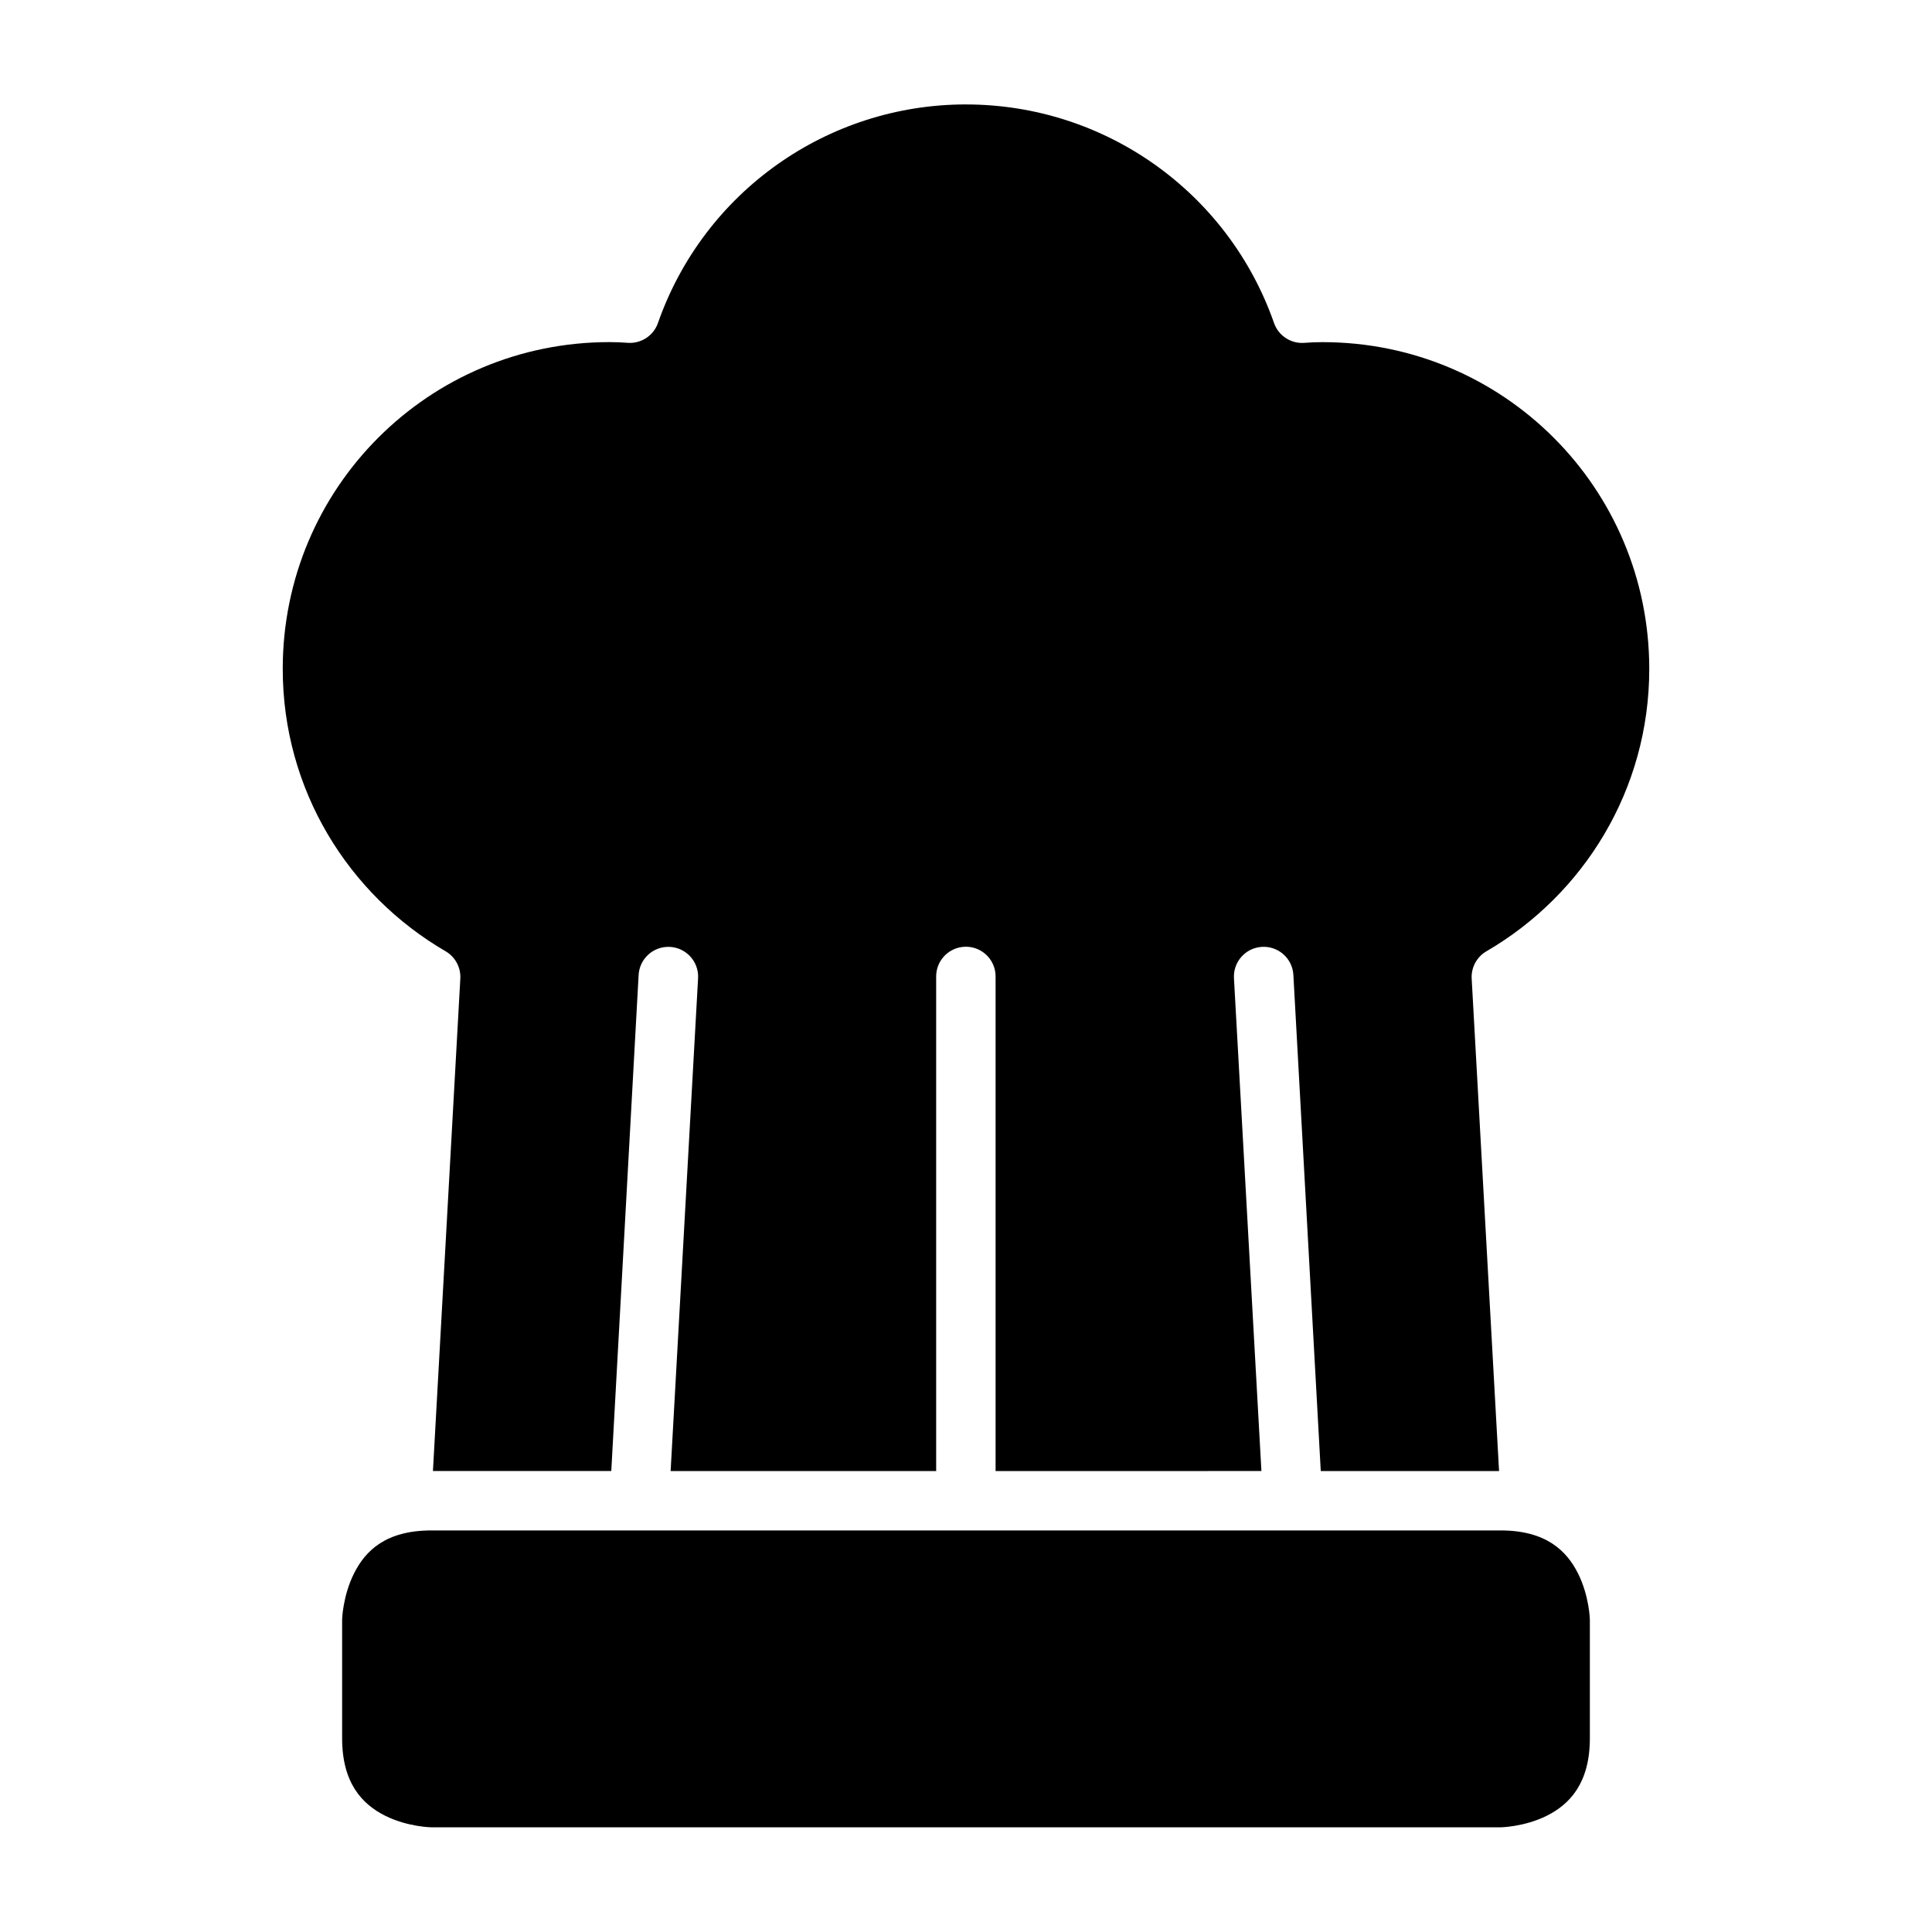 <?xml version="1.0" encoding="UTF-8"?>
<!-- Uploaded to: ICON Repo, www.iconrepo.com, Generator: ICON Repo Mixer Tools -->
<svg fill="#000000" width="800px" height="800px" version="1.1" viewBox="144 144 512 512" xmlns="http://www.w3.org/2000/svg">
 <g>
  <path d="m400 171.68c36.809 0 69.516 23.262 81.641 57.949 1.191 3.379 4.519 5.523 8.086 5.227 1.465-0.121 3.113-0.184 4.766-0.184 47.918 0 86.578 38.676 86.578 86.594 0 32.031-17.383 59.84-43.172 74.848-2.543 1.484-4.043 4.269-3.891 7.211l7.258 130.52-47.25-0.004-7.254-131.4c-0.199-4.422-4.008-7.82-8.426-7.504-4.328 0.293-7.602 4.047-7.32 8.379l7.273 130.52-70.449 0.004v-130.93c0.086-4.762-4.031-8.512-8.766-7.965-4.027 0.461-7.051 3.91-6.981 7.965v130.93h-70.371l7.273-130.52c0.305-4.719-3.598-8.652-8.316-8.379-4.035 0.219-7.254 3.465-7.441 7.504l-7.242 131.39h-47.262l7.258-130.52c0.152-2.941-1.348-5.727-3.891-7.211-25.793-15.004-43.172-42.816-43.172-74.848 0-47.918 38.66-86.594 86.578-86.594 1.652 0 3.301 0.062 4.766 0.184 3.57 0.297 6.898-1.852 8.086-5.227 12.121-34.684 44.828-57.945 81.641-57.945z"/>
  <path d="m258.33 549.58h283.35c12.031 0 17.512 5.398 20.512 11.395 2.996 5.996 3.137 12.191 3.137 12.191v31.504c0 11.922-5.398 17.512-11.395 20.512-5.996 2.996-12.254 3.074-12.254 3.074h-283.35s-6.273-0.078-12.27-3.074c-5.992-3-11.391-8.559-11.391-20.512v-31.504s0.156-6.199 3.152-12.191c2.996-5.996 8.406-11.395 20.512-11.395z"/>
 </g>
</svg>